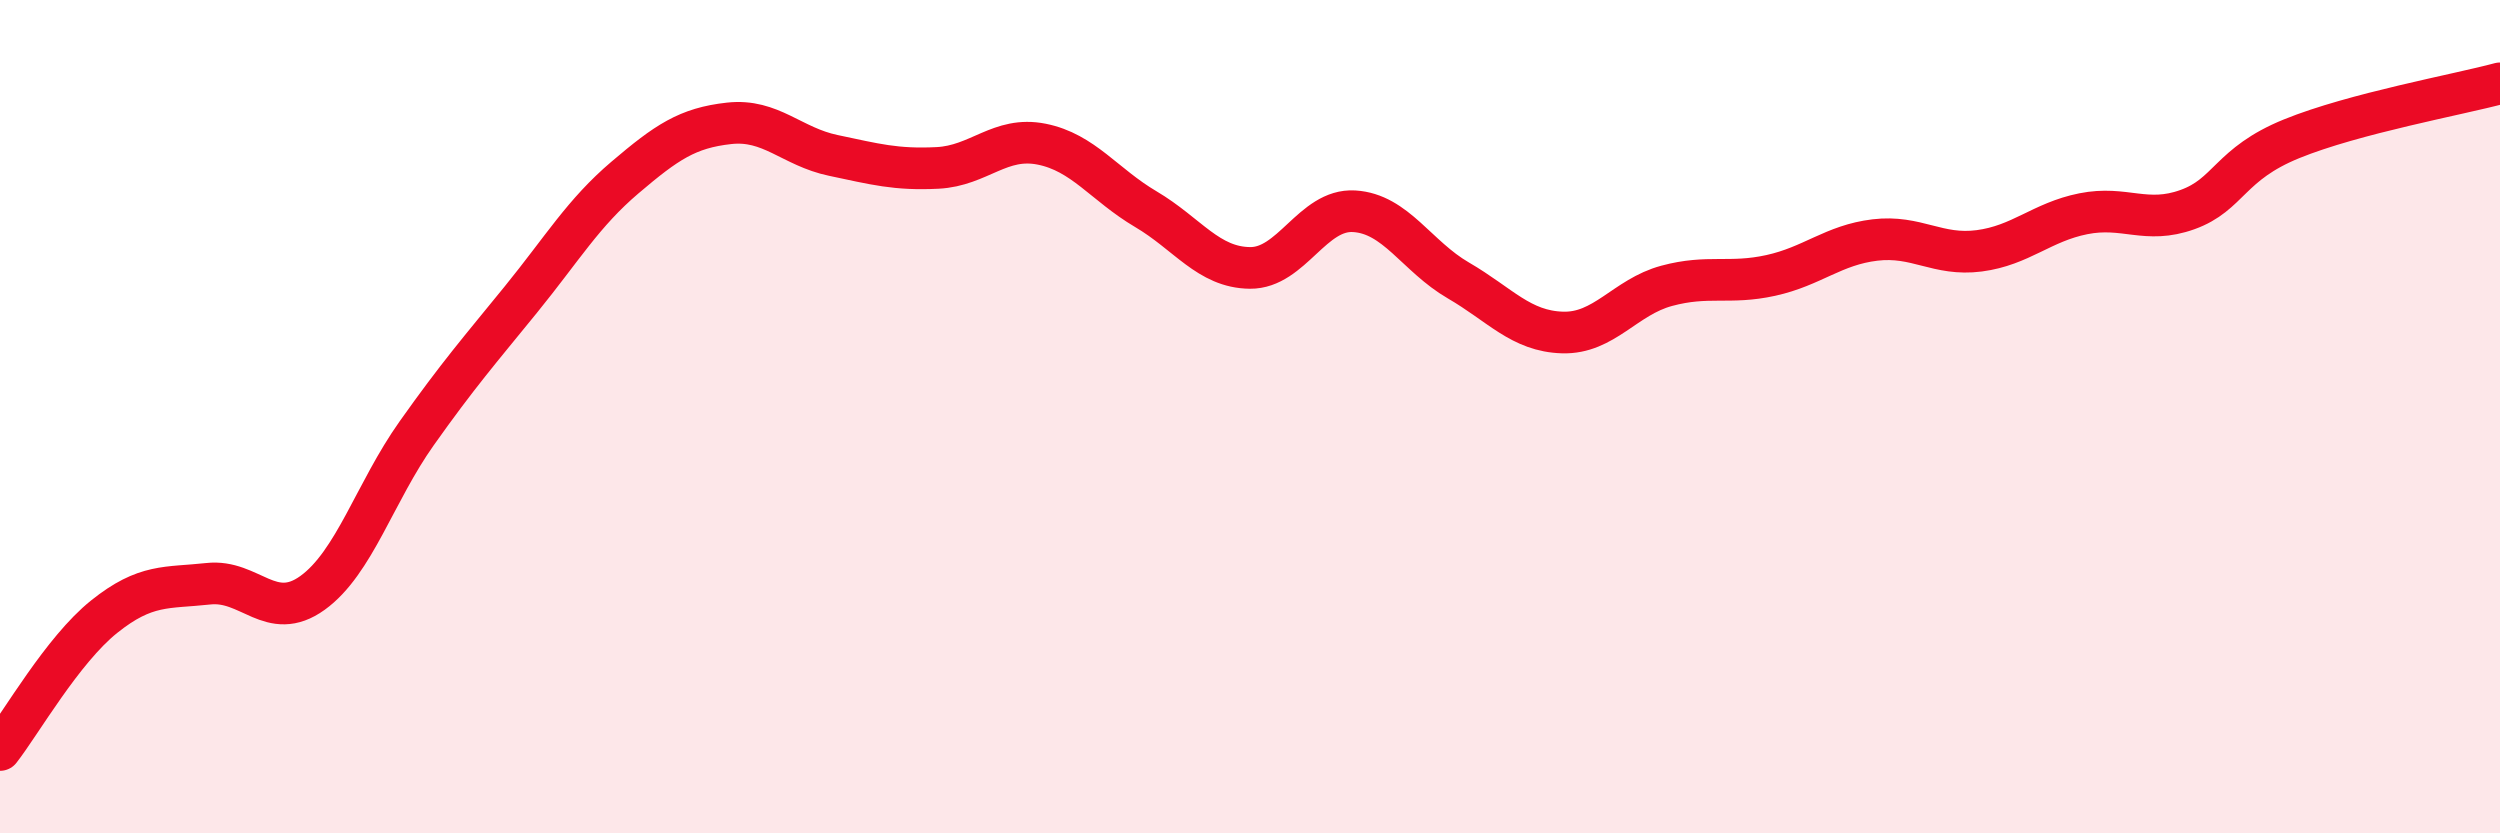 
    <svg width="60" height="20" viewBox="0 0 60 20" xmlns="http://www.w3.org/2000/svg">
      <path
        d="M 0,18 C 0.5,17.36 1.5,15.6 2.5,14.8 C 3.5,14 4,14.12 5,14.01 C 6,13.9 6.5,14.95 7.5,14.23 C 8.5,13.51 9,11.81 10,10.4 C 11,8.99 11.5,8.42 12.5,7.19 C 13.5,5.96 14,5.11 15,4.26 C 16,3.41 16.5,3.07 17.5,2.96 C 18.5,2.85 19,3.52 20,3.73 C 21,3.94 21.5,4.08 22.5,4.03 C 23.5,3.98 24,3.26 25,3.46 C 26,3.66 26.5,4.43 27.5,5.02 C 28.5,5.61 29,6.42 30,6.43 C 31,6.44 31.5,5.01 32.5,5.07 C 33.5,5.13 34,6.15 35,6.73 C 36,7.31 36.5,7.95 37.5,7.98 C 38.5,8.01 39,7.13 40,6.86 C 41,6.59 41.5,6.83 42.5,6.61 C 43.5,6.39 44,5.88 45,5.76 C 46,5.64 46.5,6.15 47.5,6.02 C 48.5,5.89 49,5.33 50,5.13 C 51,4.93 51.5,5.39 52.5,5.03 C 53.5,4.67 53.5,3.94 55,3.33 C 56.5,2.72 59,2.27 60,2L60 20L0 20Z"
        fill="#EB0A25"
        opacity="0.1"
        stroke-linecap="round"
        stroke-linejoin="round"
      />
      <path
        d="M 0,18 C 0.5,17.36 1.5,15.6 2.5,14.8 C 3.5,14 4,14.12 5,14.01 C 6,13.9 6.5,14.95 7.5,14.23 C 8.5,13.51 9,11.81 10,10.4 C 11,8.99 11.5,8.42 12.5,7.19 C 13.5,5.96 14,5.11 15,4.26 C 16,3.41 16.5,3.07 17.5,2.96 C 18.5,2.85 19,3.52 20,3.73 C 21,3.94 21.5,4.08 22.5,4.03 C 23.5,3.98 24,3.26 25,3.46 C 26,3.66 26.5,4.43 27.5,5.02 C 28.5,5.61 29,6.42 30,6.43 C 31,6.44 31.5,5.01 32.5,5.07 C 33.5,5.13 34,6.15 35,6.73 C 36,7.31 36.5,7.95 37.5,7.98 C 38.5,8.01 39,7.13 40,6.86 C 41,6.59 41.5,6.83 42.5,6.61 C 43.5,6.39 44,5.88 45,5.76 C 46,5.64 46.5,6.15 47.5,6.02 C 48.5,5.89 49,5.33 50,5.13 C 51,4.93 51.5,5.39 52.5,5.03 C 53.5,4.67 53.5,3.94 55,3.33 C 56.5,2.72 59,2.27 60,2"
        stroke="#EB0A25"
        stroke-width="1"
        fill="none"
        stroke-linecap="round"
        stroke-linejoin="round"
      />
    </svg>
  